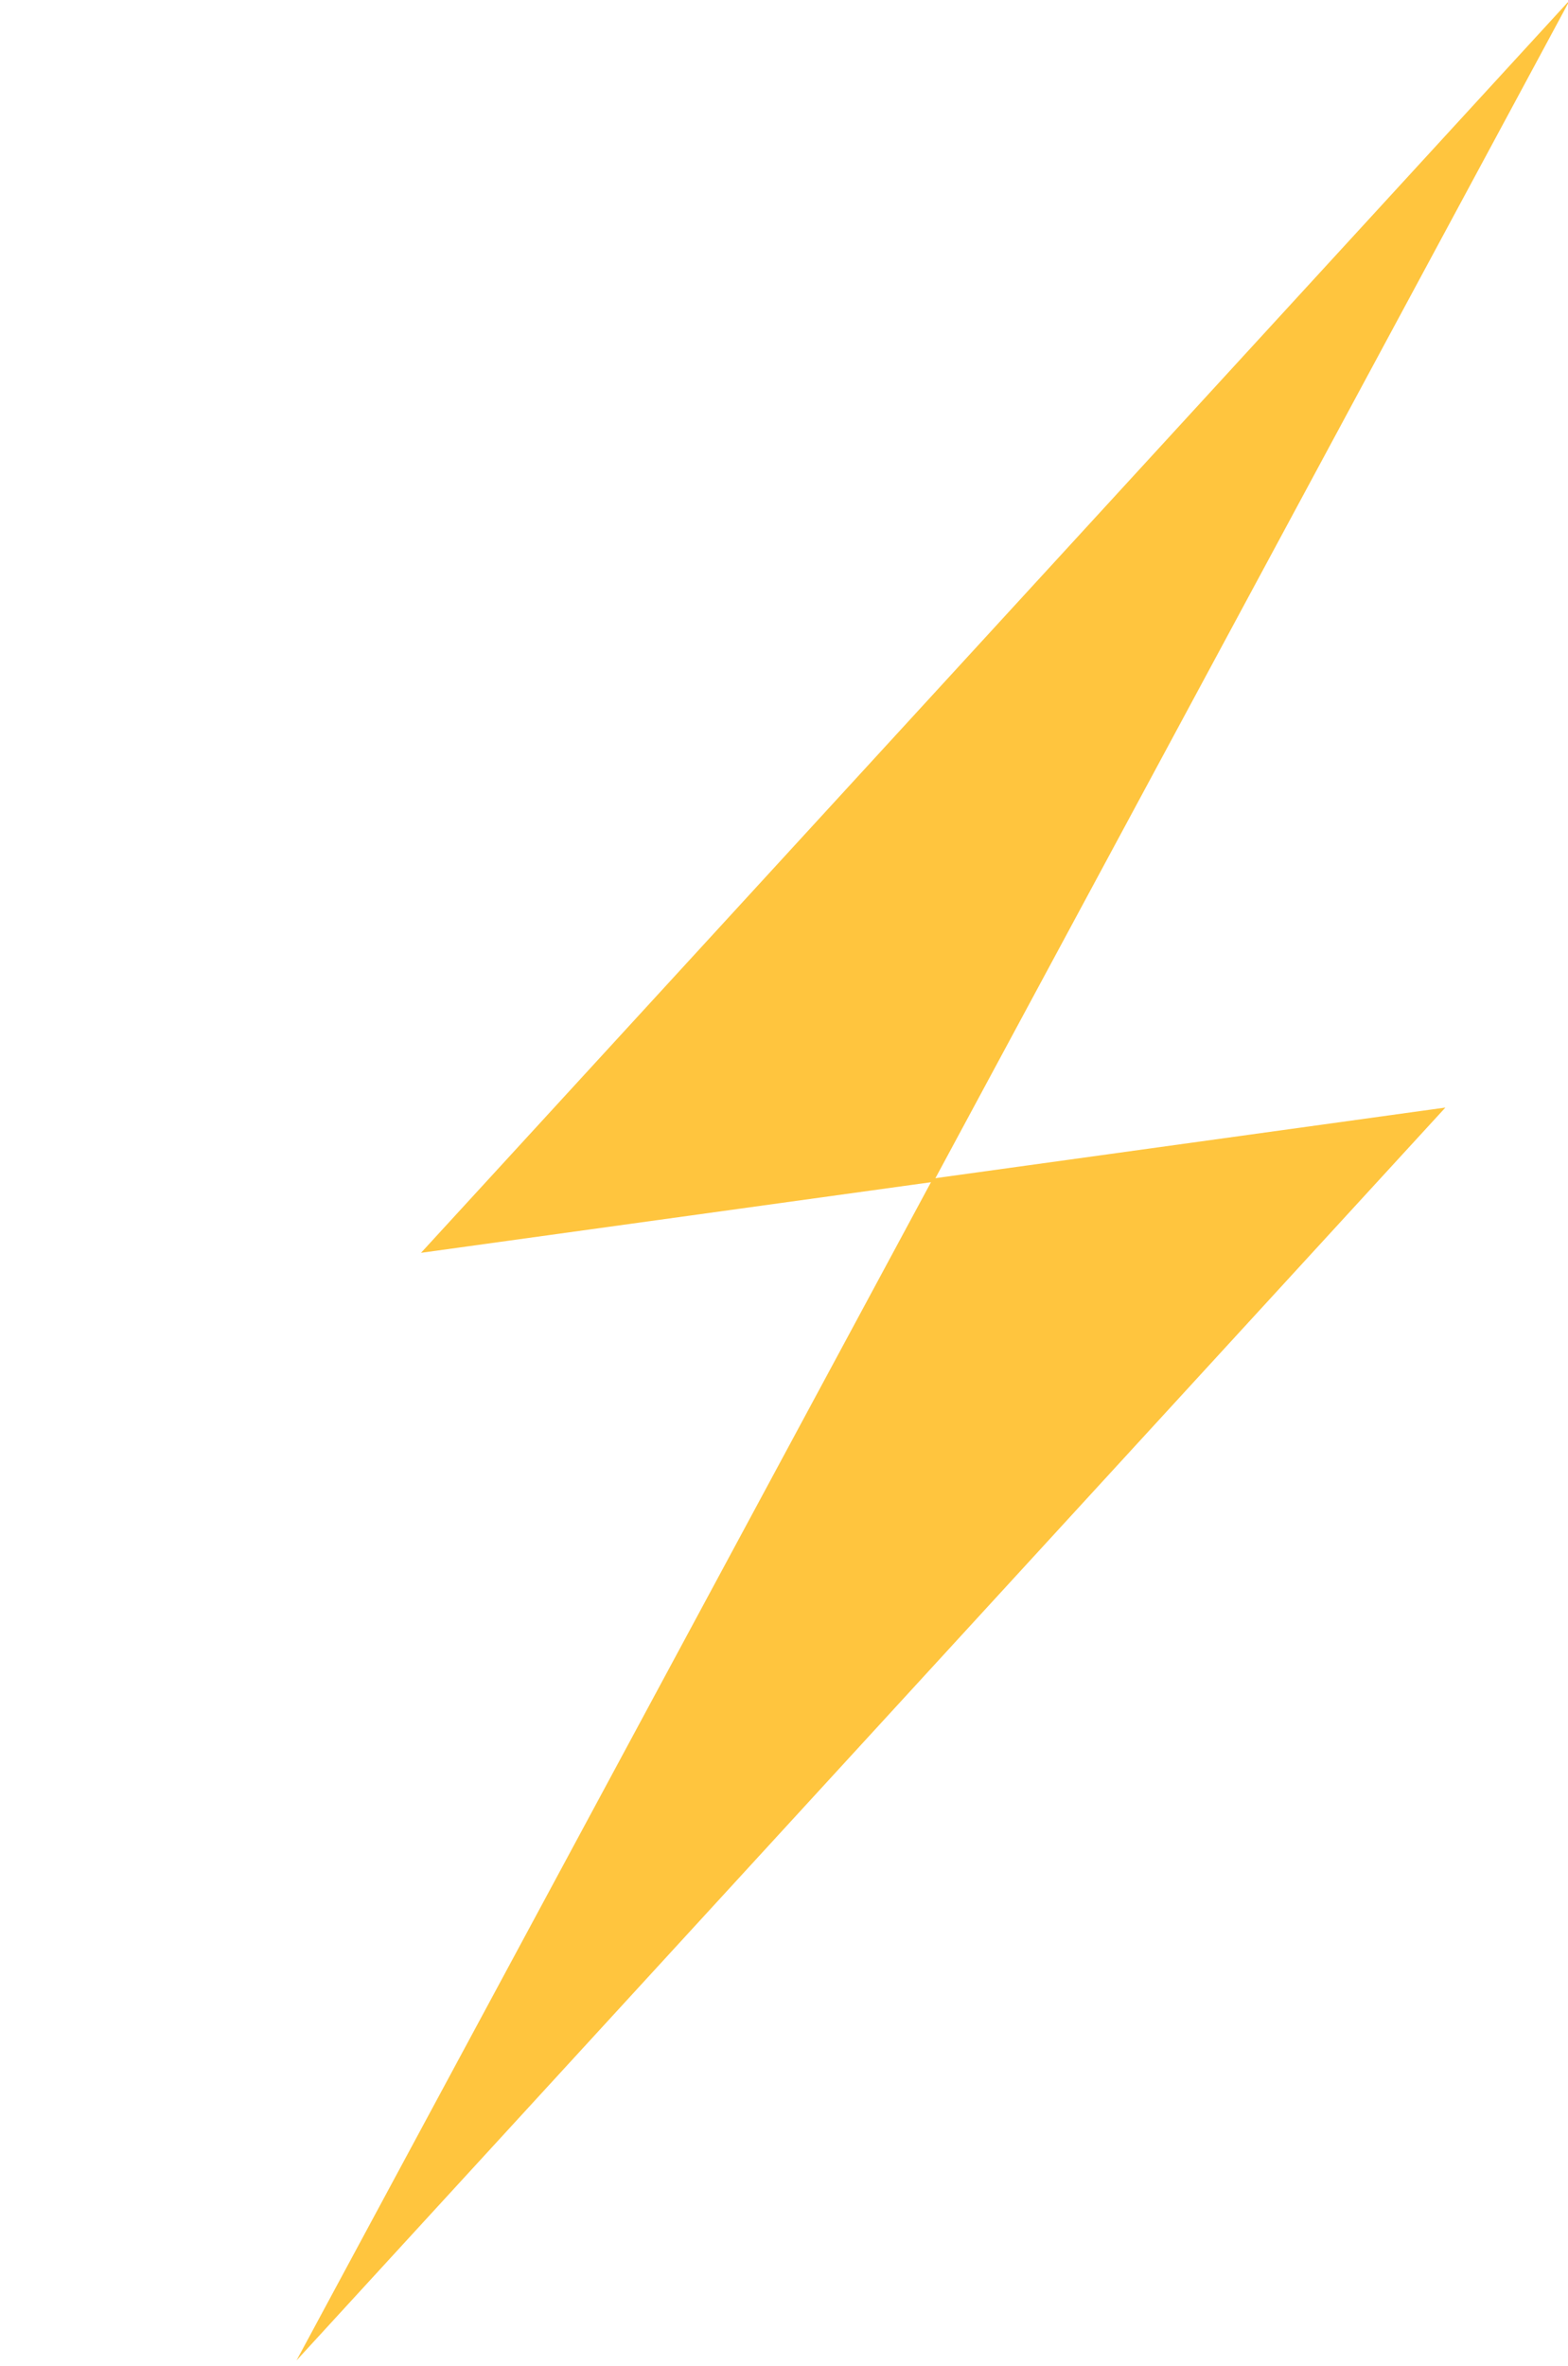 <?xml version="1.0" encoding="UTF-8"?>
<svg xmlns="http://www.w3.org/2000/svg" width="299" height="451" viewBox="0 0 299 451" fill="none">
  <g clip-path="url(#clip0_1104_2424)">
    <path d="M299.359 1.07402e-05L80.278 238.817L177.994 225.292L299.359 1.07402e-05Z" fill="#FFC53E"></path>
    <path d="M56.541 449.953L275.621 211.125L177.905 224.65L56.541 449.953Z" fill="#FFC53E"></path>
  </g>
  <defs>
    <clipPath id="clip0_1104_2424">
      <rect width="302.213" height="413.063" fill="white" transform="translate(0 41.433) rotate(-7.88)"></rect>
    </clipPath>
  </defs>
</svg>
